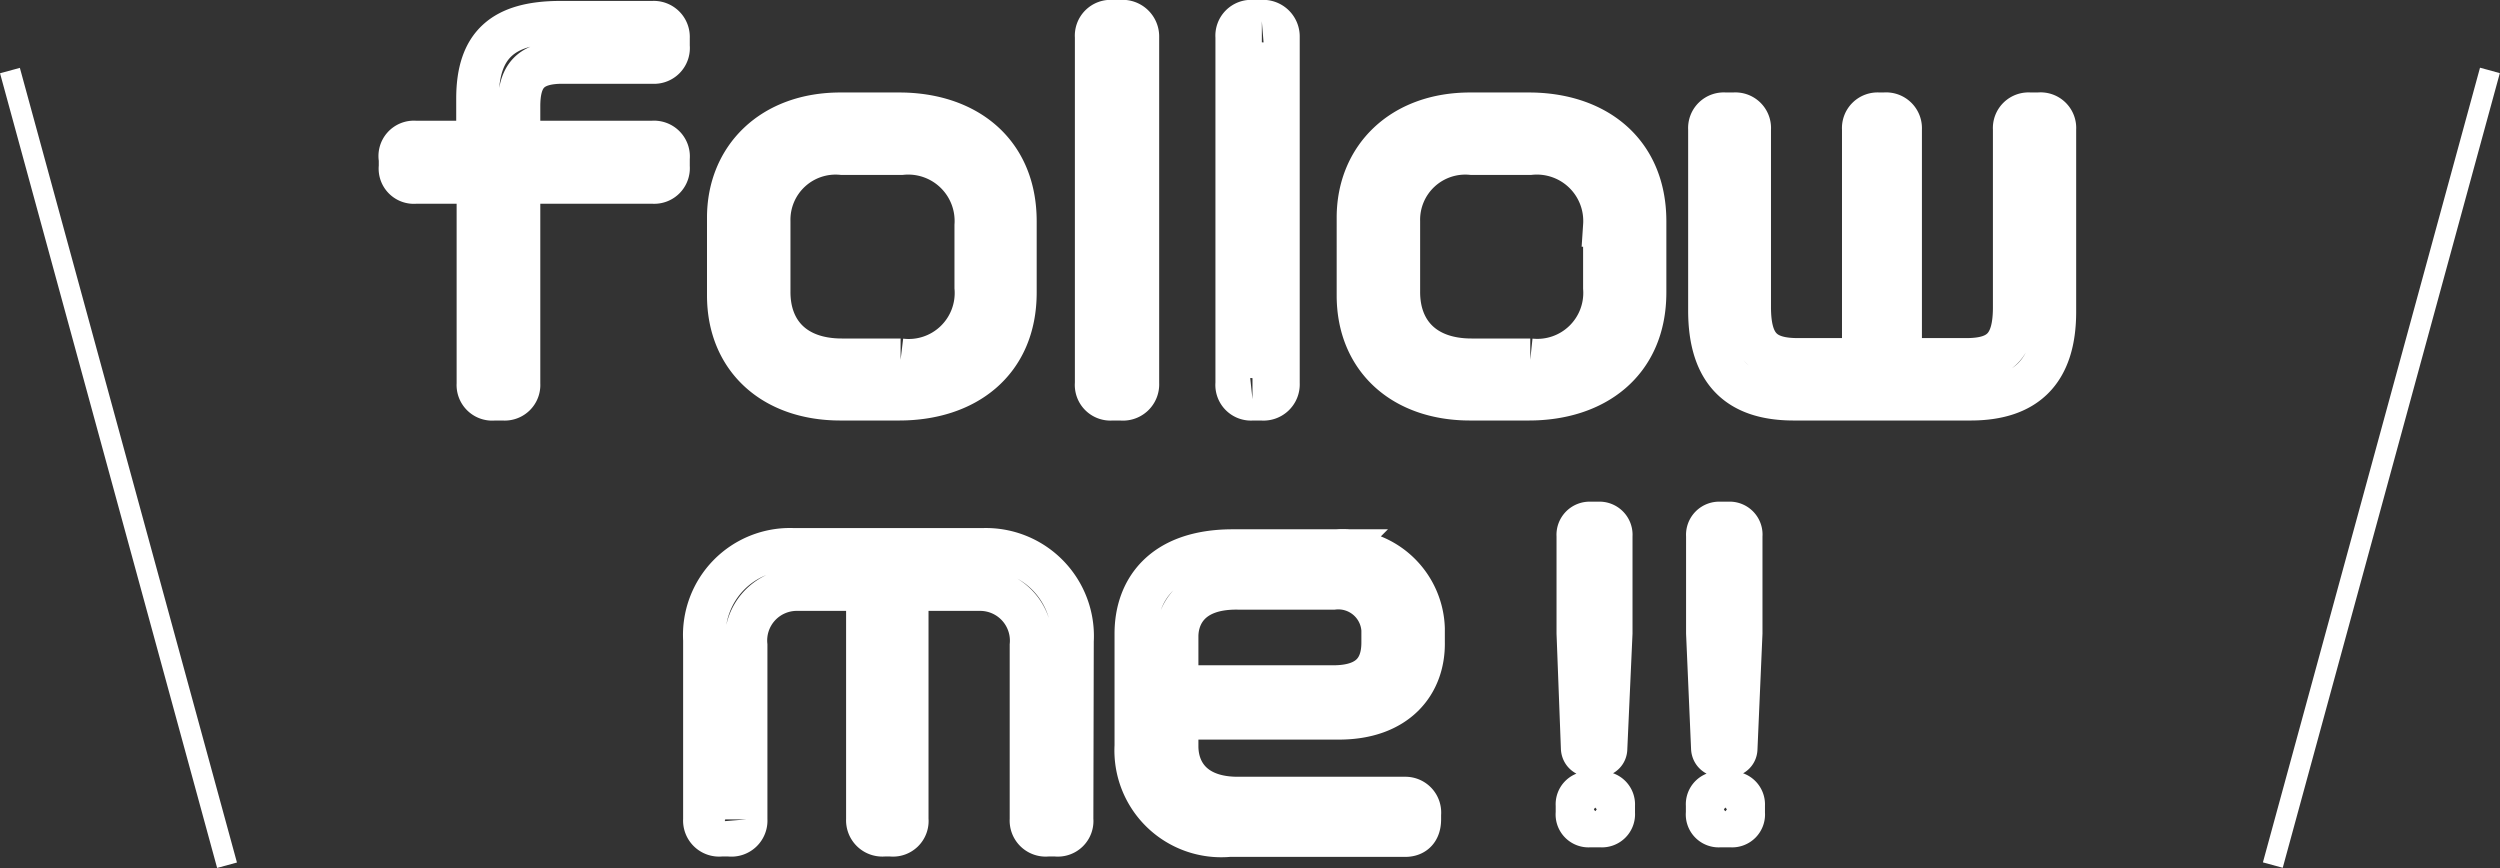 <svg xmlns="http://www.w3.org/2000/svg" width="120.42" height="41.81" viewBox="0 0 120.42 41.81"><rect x="0" y="0" width="120.42" height="41.81" fill="#333333" stroke="none"/><defs><style>.cls-1{fill:none;stroke:#fff;stroke-miterlimit:10;stroke-width:2.05px;}.cls-2{fill:#fff;}</style></defs><title>follow_me</title><g id="レイヤー_2" data-name="レイヤー 2"><g id="レイヤー_1-2" data-name="レイヤー 1"><path class="cls-1" d="M31.47,11.13H25v9.7a.69.69,0,0,1-.76.74H23.8a.69.69,0,0,1-.78-.74v-9.7H20a.67.67,0,0,1-.73-.76V10A.68.68,0,0,1,20,9.18H23V7.09c0-2.59,1.23-3.68,4-3.68h4.44a.71.71,0,0,1,.76.75v.41a.7.7,0,0,1-.76.78H27.1C25.54,5.35,25,6,25,7.47V9.18h6.44a.7.7,0,0,1,.76.78v.41A.69.69,0,0,1,31.47,11.13Z" transform="translate(0 -2.34)"/><path class="cls-1" d="M43.31,21.57H40.48c-3.23,0-5.4-1.95-5.4-5V12.82c0-2.88,2.1-5,5.4-5h2.83c3.19,0,5.6,1.81,5.6,5.18v3.43C48.91,19.78,46.5,21.57,43.31,21.57ZM47,13.2a3.26,3.26,0,0,0-3.57-3.46H40.55A3.2,3.2,0,0,0,37.05,13v3.41c0,1.92,1.22,3.26,3.5,3.26h2.83A3.24,3.24,0,0,0,47,16.19Z" transform="translate(0 -2.34)"/><path class="cls-1" d="M54,21.57h-.44a.69.69,0,0,1-.76-.76V4.12a.7.7,0,0,1,.76-.76H54a.74.74,0,0,1,.81.76V20.81A.72.72,0,0,1,54,21.57Z" transform="translate(0 -2.34)"/><path class="cls-1" d="M60.78,21.57h-.45a.69.69,0,0,1-.76-.76V4.12a.7.7,0,0,1,.76-.76h.45a.74.74,0,0,1,.8.76V20.81A.72.72,0,0,1,60.78,21.57Z" transform="translate(0 -2.34)"/><path class="cls-1" d="M73.64,21.57H70.81c-3.23,0-5.4-1.95-5.4-5V12.82c0-2.88,2.1-5,5.4-5h2.83c3.19,0,5.6,1.81,5.6,5.18v3.43C79.24,19.78,76.83,21.57,73.64,21.57Zm3.64-8.37a3.26,3.26,0,0,0-3.57-3.46H70.88A3.2,3.2,0,0,0,67.38,13v3.41c0,1.92,1.22,3.26,3.5,3.26h2.83a3.24,3.24,0,0,0,3.57-3.46Z" transform="translate(0 -2.34)"/><path class="cls-1" d="M94.92,21.57H86.4c-2.63,0-4.06-1.28-4.06-4.27V8.56a.69.69,0,0,1,.76-.74h.42a.69.69,0,0,1,.76.74v8.57c0,1.87.67,2.52,2.32,2.52h3.15V8.56a.69.69,0,0,1,.75-.74h.27a.7.7,0,0,1,.78.74V19.65h3.17c1.65,0,2.3-.67,2.3-2.52V8.56a.69.69,0,0,1,.76-.74h.42a.69.69,0,0,1,.78.74V17.3C99,20.29,97.53,21.57,94.92,21.57Z" transform="translate(0 -2.34)"/><path class="cls-1" d="M51.64,41.81a.69.69,0,0,1-.78.76h-.4a.71.71,0,0,1-.8-.76V33.42a2.46,2.46,0,0,0-2.46-2.68H43.7V41.81a.69.69,0,0,1-.78.76h-.34a.72.72,0,0,1-.8-.76V30.74H38.37a2.45,2.45,0,0,0-2.43,2.68v8.39a.71.71,0,0,1-.81.76h-.4a.71.71,0,0,1-.8-.76V33.17a4.13,4.13,0,0,1,4.26-4.37h9.19a4.18,4.18,0,0,1,4.28,4.42Z" transform="translate(0 -2.34)"/><path class="cls-1" d="M64.49,36.94H56.7v1.34c0,1.3.83,2.5,2.92,2.5h8.06a.7.7,0,0,1,.71.78v.25c0,.47-.22.78-.71.78H59.2a4.12,4.12,0,0,1-4.49-4.33v-5.4c0-2.1,1.28-4,4.67-4h5a3.89,3.89,0,0,1,4.19,3.75v.65C68.61,35.27,67.27,36.94,64.49,36.94Zm2.11-4.26a2.14,2.14,0,0,0-2.36-2H59.62C57.3,30.65,56.7,32,56.7,33v2.41h7.52c1.67,0,2.38-.78,2.38-2.12Z" transform="translate(0 -2.34)"/><path class="cls-1" d="M77.12,42.13h-.56a.56.56,0,0,1-.6-.63v-.37a.56.56,0,0,1,.6-.61h.55a.57.57,0,0,1,.62.61v.38A.57.57,0,0,1,77.12,42.13Zm.24-3.74c0,.25-.2.39-.56.39s-.57-.14-.59-.39L76,32.84V28.15a.57.57,0,0,1,.6-.62H77a.57.57,0,0,1,.61.62v4.69Z" transform="translate(0 -2.34)"/><path class="cls-1" d="M83.39,42.13h-.56a.56.56,0,0,1-.6-.63v-.37a.56.56,0,0,1,.6-.61h.55a.57.57,0,0,1,.61.61v.38A.56.56,0,0,1,83.39,42.13Zm.24-3.74c0,.25-.2.39-.56.39s-.57-.14-.59-.39l-.24-5.55V28.15a.57.57,0,0,1,.6-.62h.43a.56.56,0,0,1,.6.62v4.69Z" transform="translate(0 -2.34)"/><rect class="cls-2" x="5.21" y="5.03" width="0.99" height="39.68" transform="translate(-6.35 0.05) rotate(-15.28)"/><rect class="cls-2" x="94.87" y="24.38" width="39.68" height="0.99" transform="translate(60.48 126.63) rotate(-74.72)"/></g></g></svg>